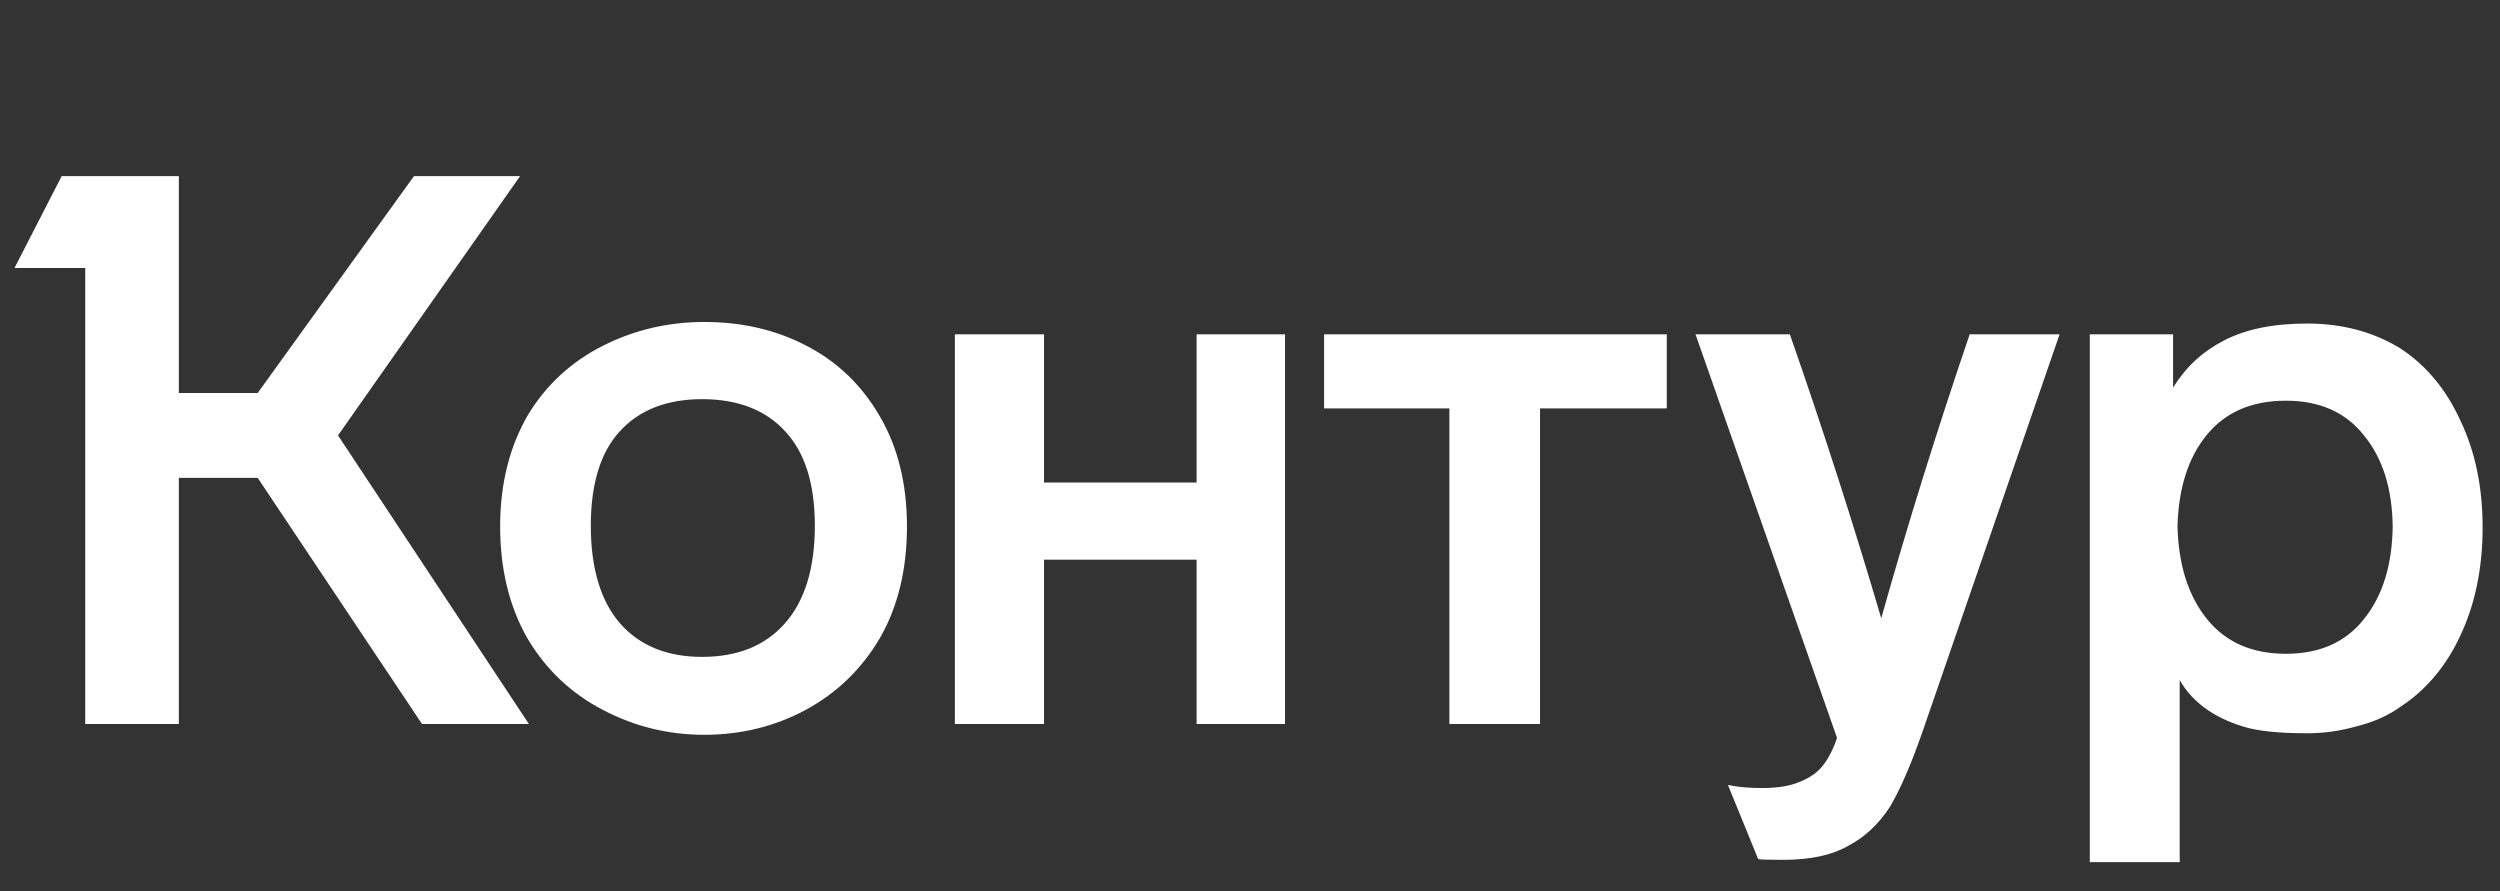 <?xml version="1.0" encoding="UTF-8"?> <svg xmlns="http://www.w3.org/2000/svg" width="101" height="36" viewBox="0 0 101 36" fill="none"><rect x="0" y="0" width="101" height="36" fill="#333333" stroke="none"/><path d="M13.656 17.591L21.368 29.25H17.05L10.411 19.306H7.225V29.25H3.444V10.826H0.586L2.491 7.117H7.225V15.876H10.411L16.723 7.117H21.01L13.656 17.591ZM20.206 21.27C20.206 19.545 20.584 18.038 21.338 16.749C22.072 15.544 23.075 14.619 24.345 13.975C25.615 13.331 26.985 13.008 28.454 13.008C29.962 13.008 31.322 13.32 32.533 13.944C33.803 14.588 34.805 15.544 35.54 16.812C36.274 18.059 36.641 19.545 36.641 21.27C36.641 23.015 36.274 24.522 35.54 25.79C34.805 27.037 33.803 28.003 32.533 28.689C31.282 29.354 29.922 29.686 28.454 29.686C27.005 29.686 25.645 29.354 24.375 28.689C23.084 28.024 22.062 27.058 21.308 25.79C20.574 24.501 20.206 22.994 20.206 21.27ZM84.428 13.507H87.792V15.658C88.308 14.827 88.993 14.193 89.847 13.757C90.72 13.299 91.841 13.071 93.211 13.071C94.62 13.071 95.871 13.403 96.963 14.068C98.015 14.754 98.828 15.731 99.404 16.999C99.999 18.246 100.297 19.68 100.297 21.301C100.297 22.942 99.999 24.397 99.404 25.665C98.828 26.912 98.015 27.878 96.963 28.564C96.466 28.917 95.881 29.177 95.206 29.343C94.551 29.531 93.886 29.624 93.211 29.624C92.04 29.624 91.167 29.531 90.591 29.343C89.4 28.969 88.556 28.346 88.06 27.473V34.83H84.428V13.507ZM38.577 13.507H42.179V19.493H48.343V13.507H51.915V29.25H48.343V22.61H42.179V29.25H38.577V13.507ZM53.493 13.507H67.338V16.5H62.217V29.25H58.555V16.5H53.493V13.507ZM72.31 13.507C73.66 17.373 74.89 21.197 76.002 24.979C77.054 21.238 78.245 17.414 79.575 13.507H83.207L77.669 29.562C77.213 30.871 76.776 31.879 76.359 32.586C75.903 33.292 75.337 33.822 74.662 34.175C74.007 34.55 73.134 34.737 72.042 34.737C71.427 34.737 71.089 34.726 71.03 34.706L69.809 31.713C70.186 31.796 70.653 31.837 71.208 31.837C71.883 31.837 72.429 31.733 72.846 31.526C73.223 31.359 73.511 31.131 73.71 30.84C73.908 30.57 74.077 30.227 74.216 29.811L68.499 13.507H72.31ZM23.869 21.238C23.869 22.963 24.266 24.283 25.059 25.197C25.854 26.091 26.955 26.538 28.364 26.538C29.794 26.538 30.905 26.091 31.699 25.197C32.513 24.283 32.92 22.963 32.92 21.238C32.92 19.555 32.523 18.287 31.729 17.435C30.935 16.562 29.813 16.126 28.364 16.126C26.935 16.126 25.824 16.562 25.03 17.435C24.256 18.287 23.869 19.555 23.869 21.238ZM87.971 21.27C88.011 22.828 88.408 24.075 89.162 25.01C89.916 25.945 90.978 26.413 92.348 26.413C93.717 26.413 94.769 25.945 95.504 25.01C96.258 24.075 96.645 22.828 96.665 21.27C96.645 19.732 96.258 18.506 95.504 17.591C94.769 16.656 93.717 16.188 92.348 16.188C90.978 16.188 89.916 16.645 89.162 17.56C88.408 18.474 88.011 19.711 87.971 21.27Z" fill="white"></path></svg> 